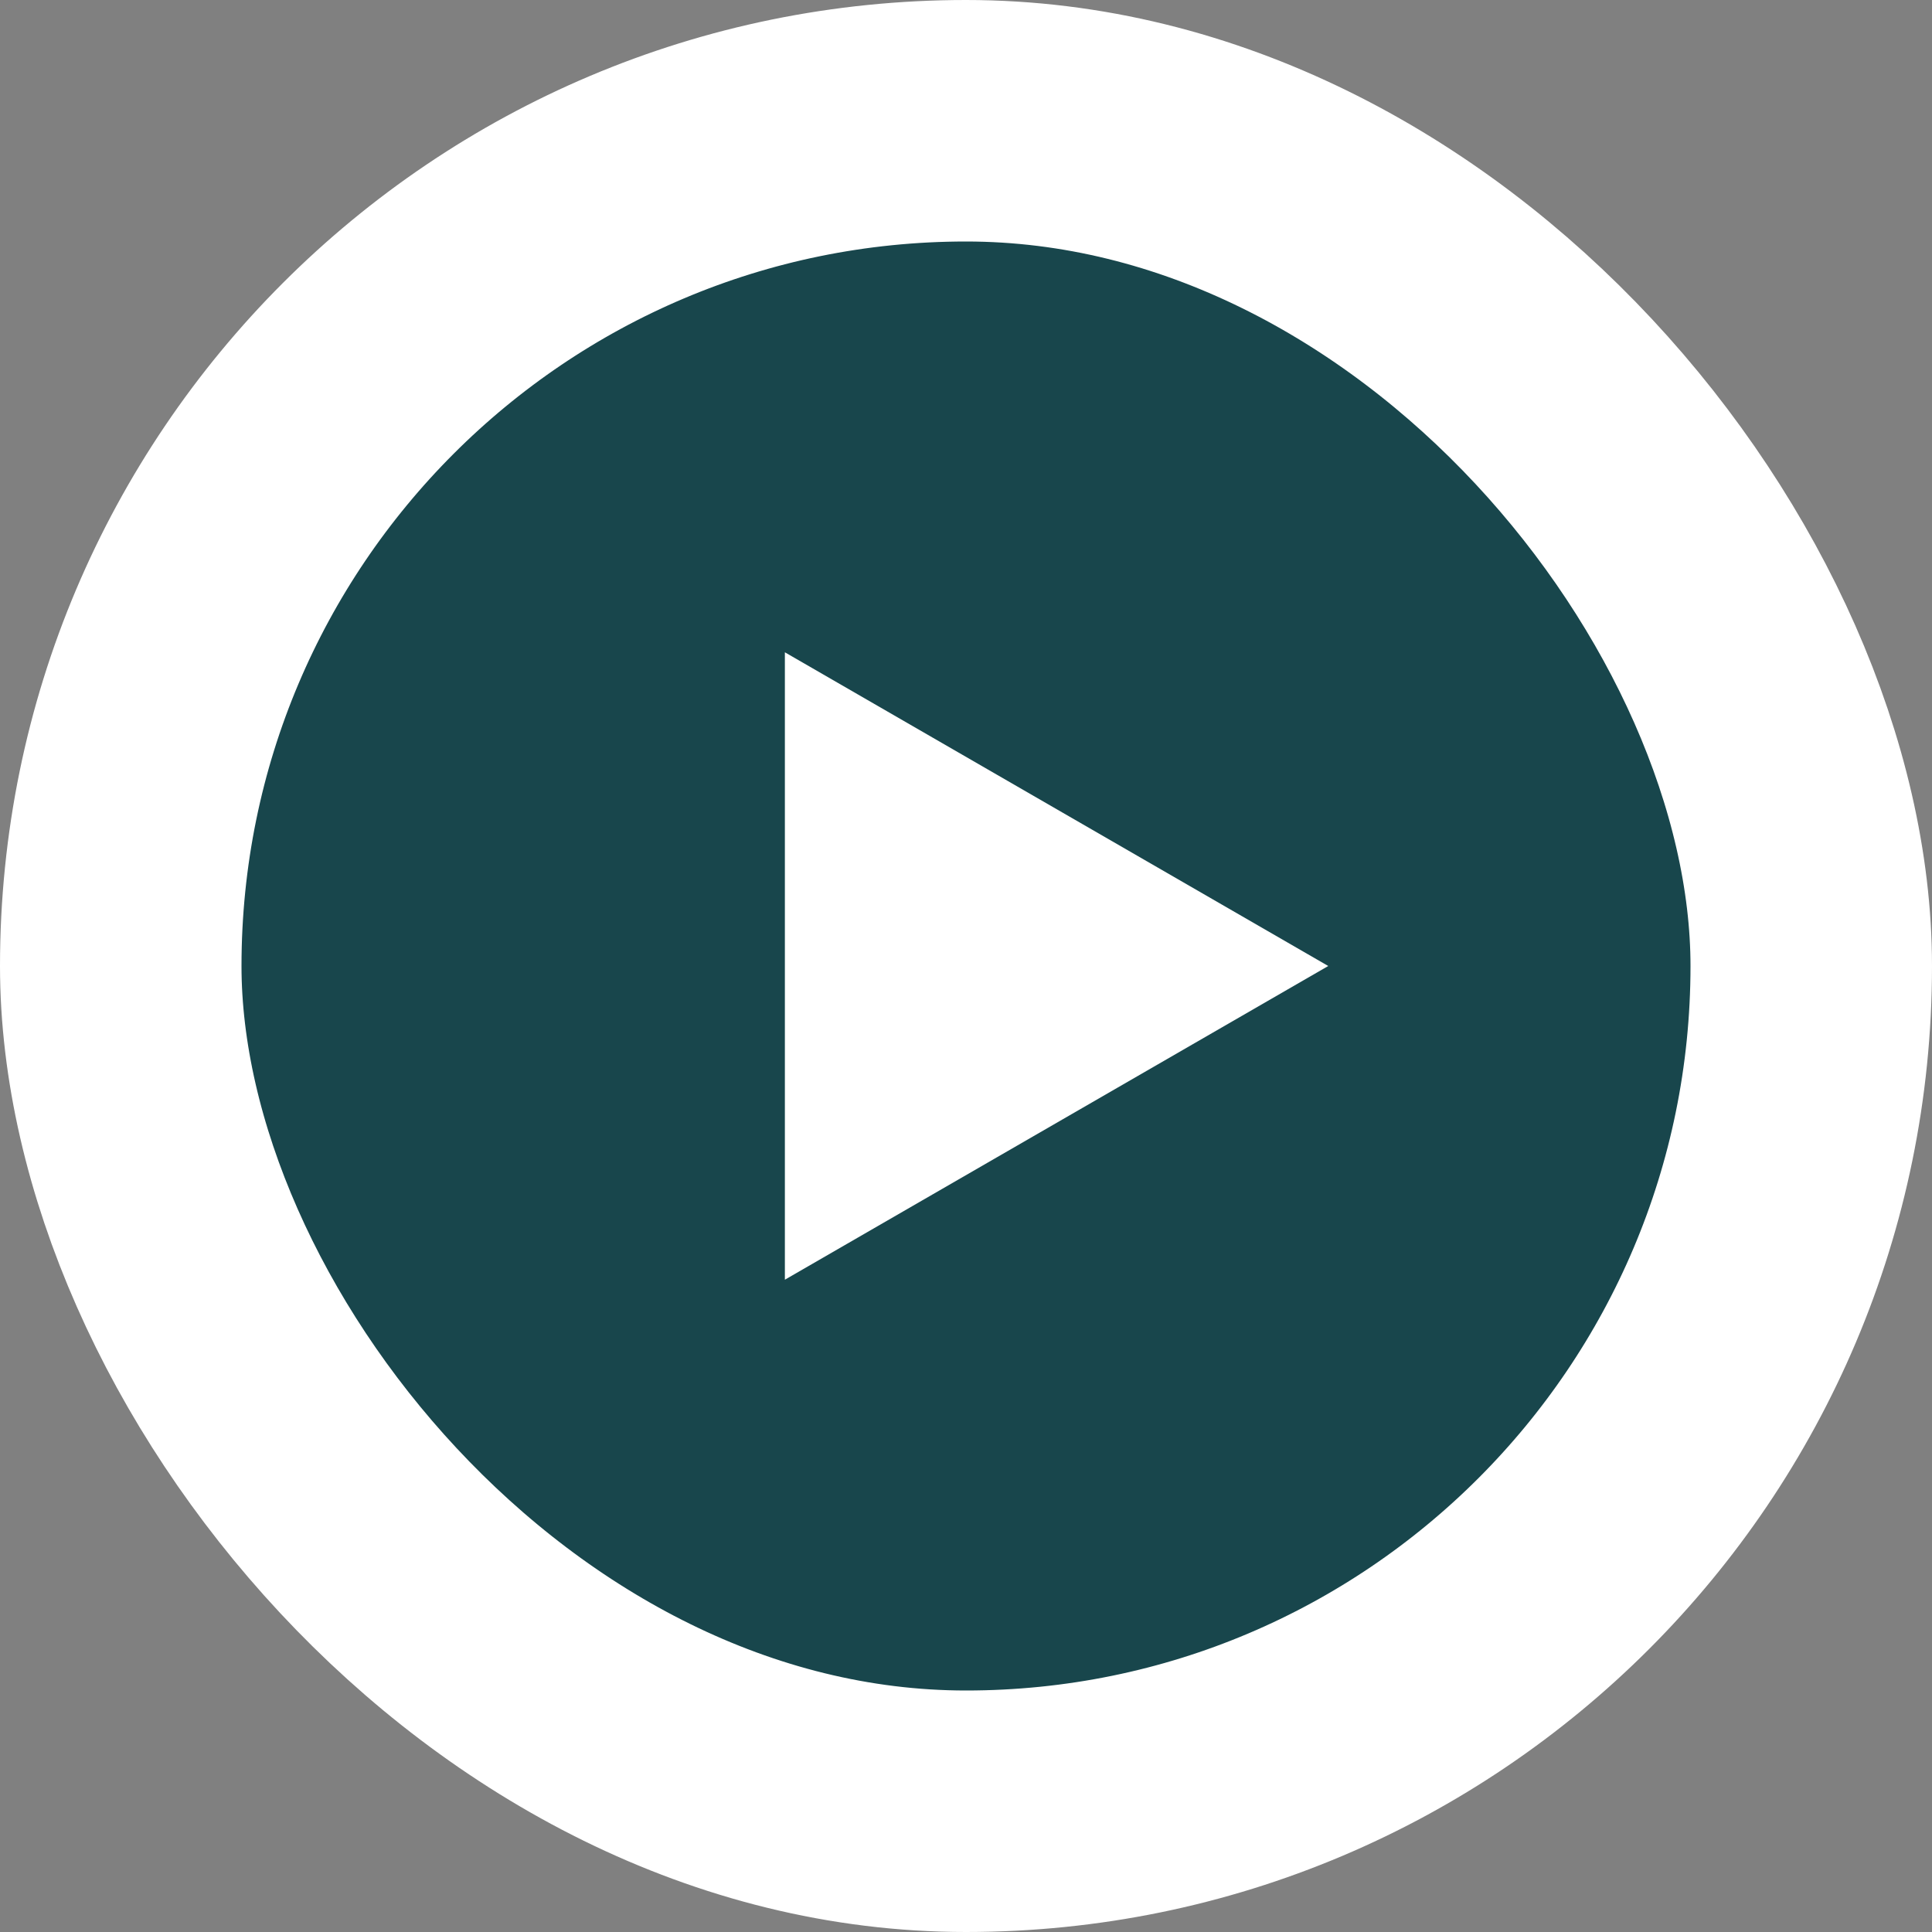 <svg width="64" height="64" viewBox="0 0 64 64" fill="none" xmlns="http://www.w3.org/2000/svg">
<rect x="0" y="0" width="64" height="64" fill="#808080" stroke="none"/>
<rect x="4" y="4" width="56" height="56" rx="28" fill="#18464C"/>
<rect x="4" y="4" width="56" height="56" rx="28" stroke="white" stroke-width="8"/>
<path d="M44 32L26 42.392L26 21.608L44 32Z" fill="white"/>
</svg>
